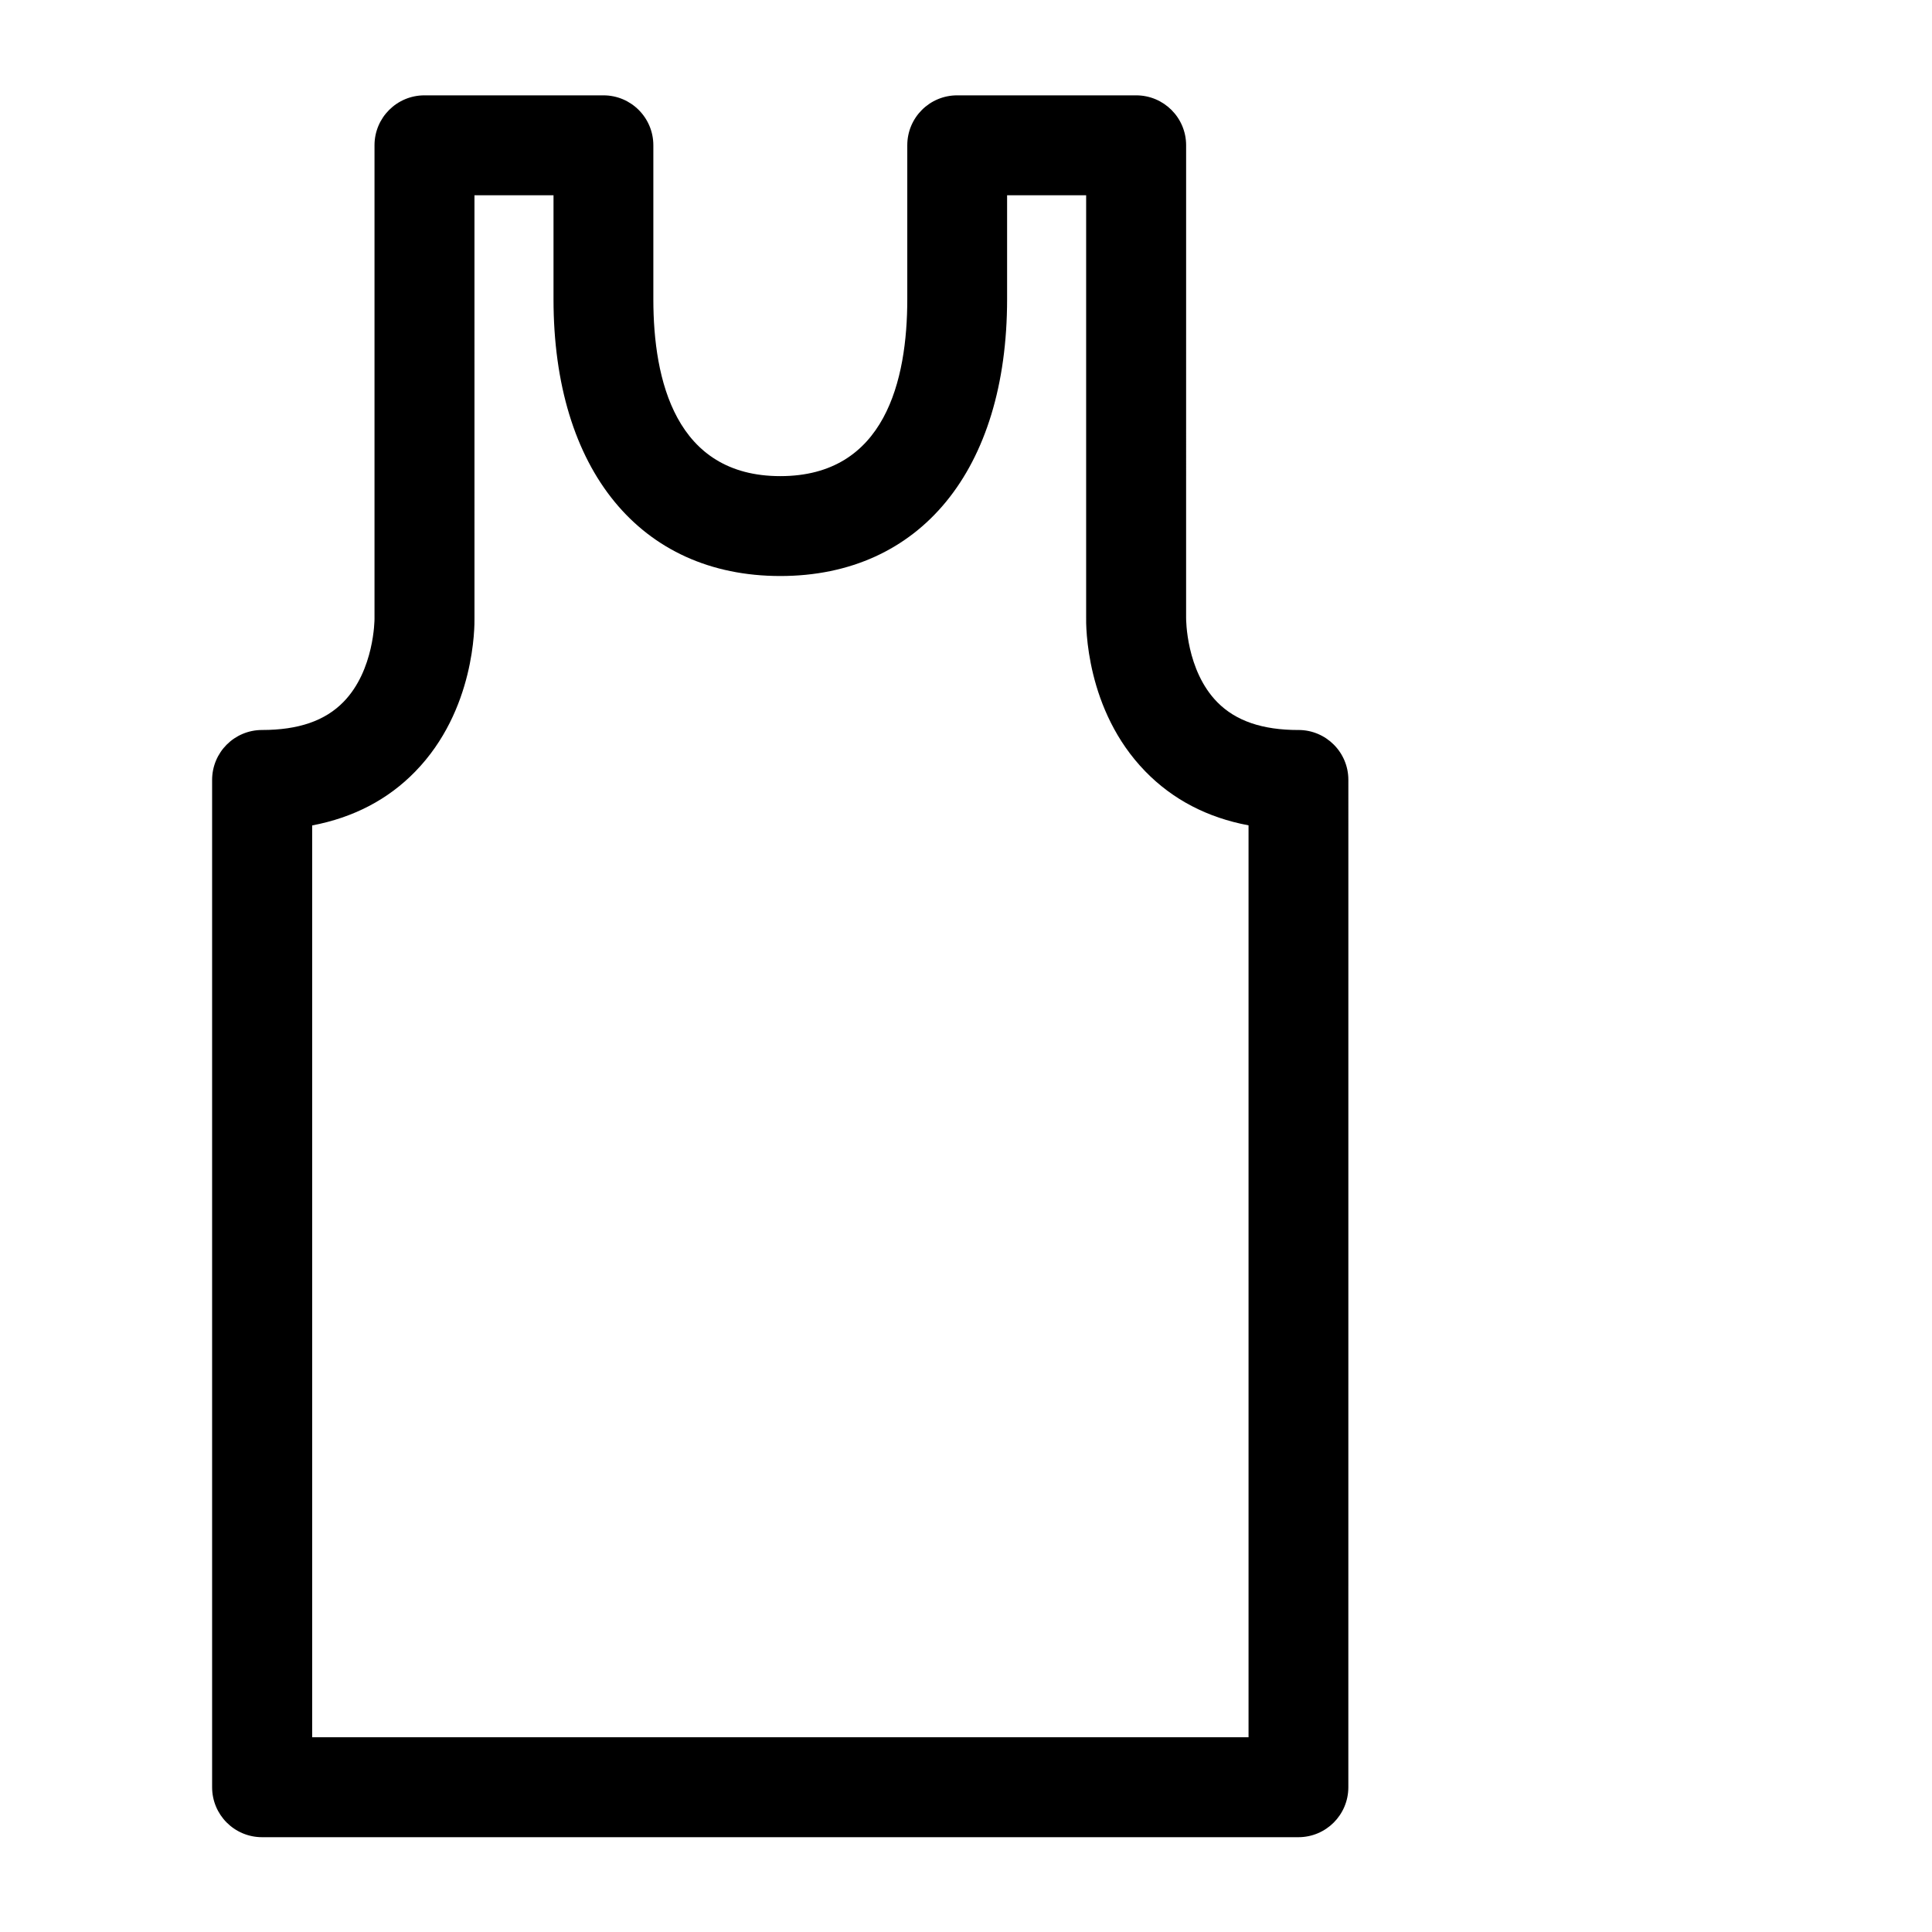 <?xml version="1.0" encoding="UTF-8"?>
<!-- Uploaded to: ICON Repo, www.svgrepo.com, Generator: ICON Repo Mixer Tools -->
<svg fill="#000000" width="800px" height="800px" version="1.1" viewBox="144 144 512 512" xmlns="http://www.w3.org/2000/svg">
 <path d="m488.1 337.46c-9.551 0-16.582-2.394-21.477-7.348-8.332-8.438-8.293-22.043-8.293-22.418l0.004-125.2c0-7.305-5.918-13.227-13.246-13.227h-47.422c-7.328 0-13.227 5.918-13.227 13.227v40.809c0 21.391-5.836 46.875-33.648 46.875-27.793 0-33.648-25.484-33.648-46.875v-40.809c0-7.305-5.918-13.227-13.227-13.227h-47.441c-7.305 0-13.227 5.918-13.227 13.227v125.53c0 0.125-0.02 13.582-8.188 21.957-4.891 5.039-11.965 7.473-21.602 7.473-7.328 0-13.246 5.918-13.246 13.246v266.93c0 7.328 5.918 13.246 13.246 13.246h274.62c7.328 0 13.246-5.918 13.246-13.246l0.004-266.93c0.02-7.309-5.898-13.246-13.227-13.246zm-13.223 266.93h-248.15v-241.64c10.914-2.078 20.09-6.844 27.312-14.273 15.871-16.27 15.742-38.605 15.703-40.766l-0.004-111.97h20.949v27.562c0 45.238 23.051 73.348 60.102 73.348s60.102-28.109 60.102-73.348v-27.562h20.949v111.61c-0.062 2.5-0.168 24.832 15.703 41.102 7.242 7.43 16.395 12.219 27.332 14.273z"/>
</svg>
